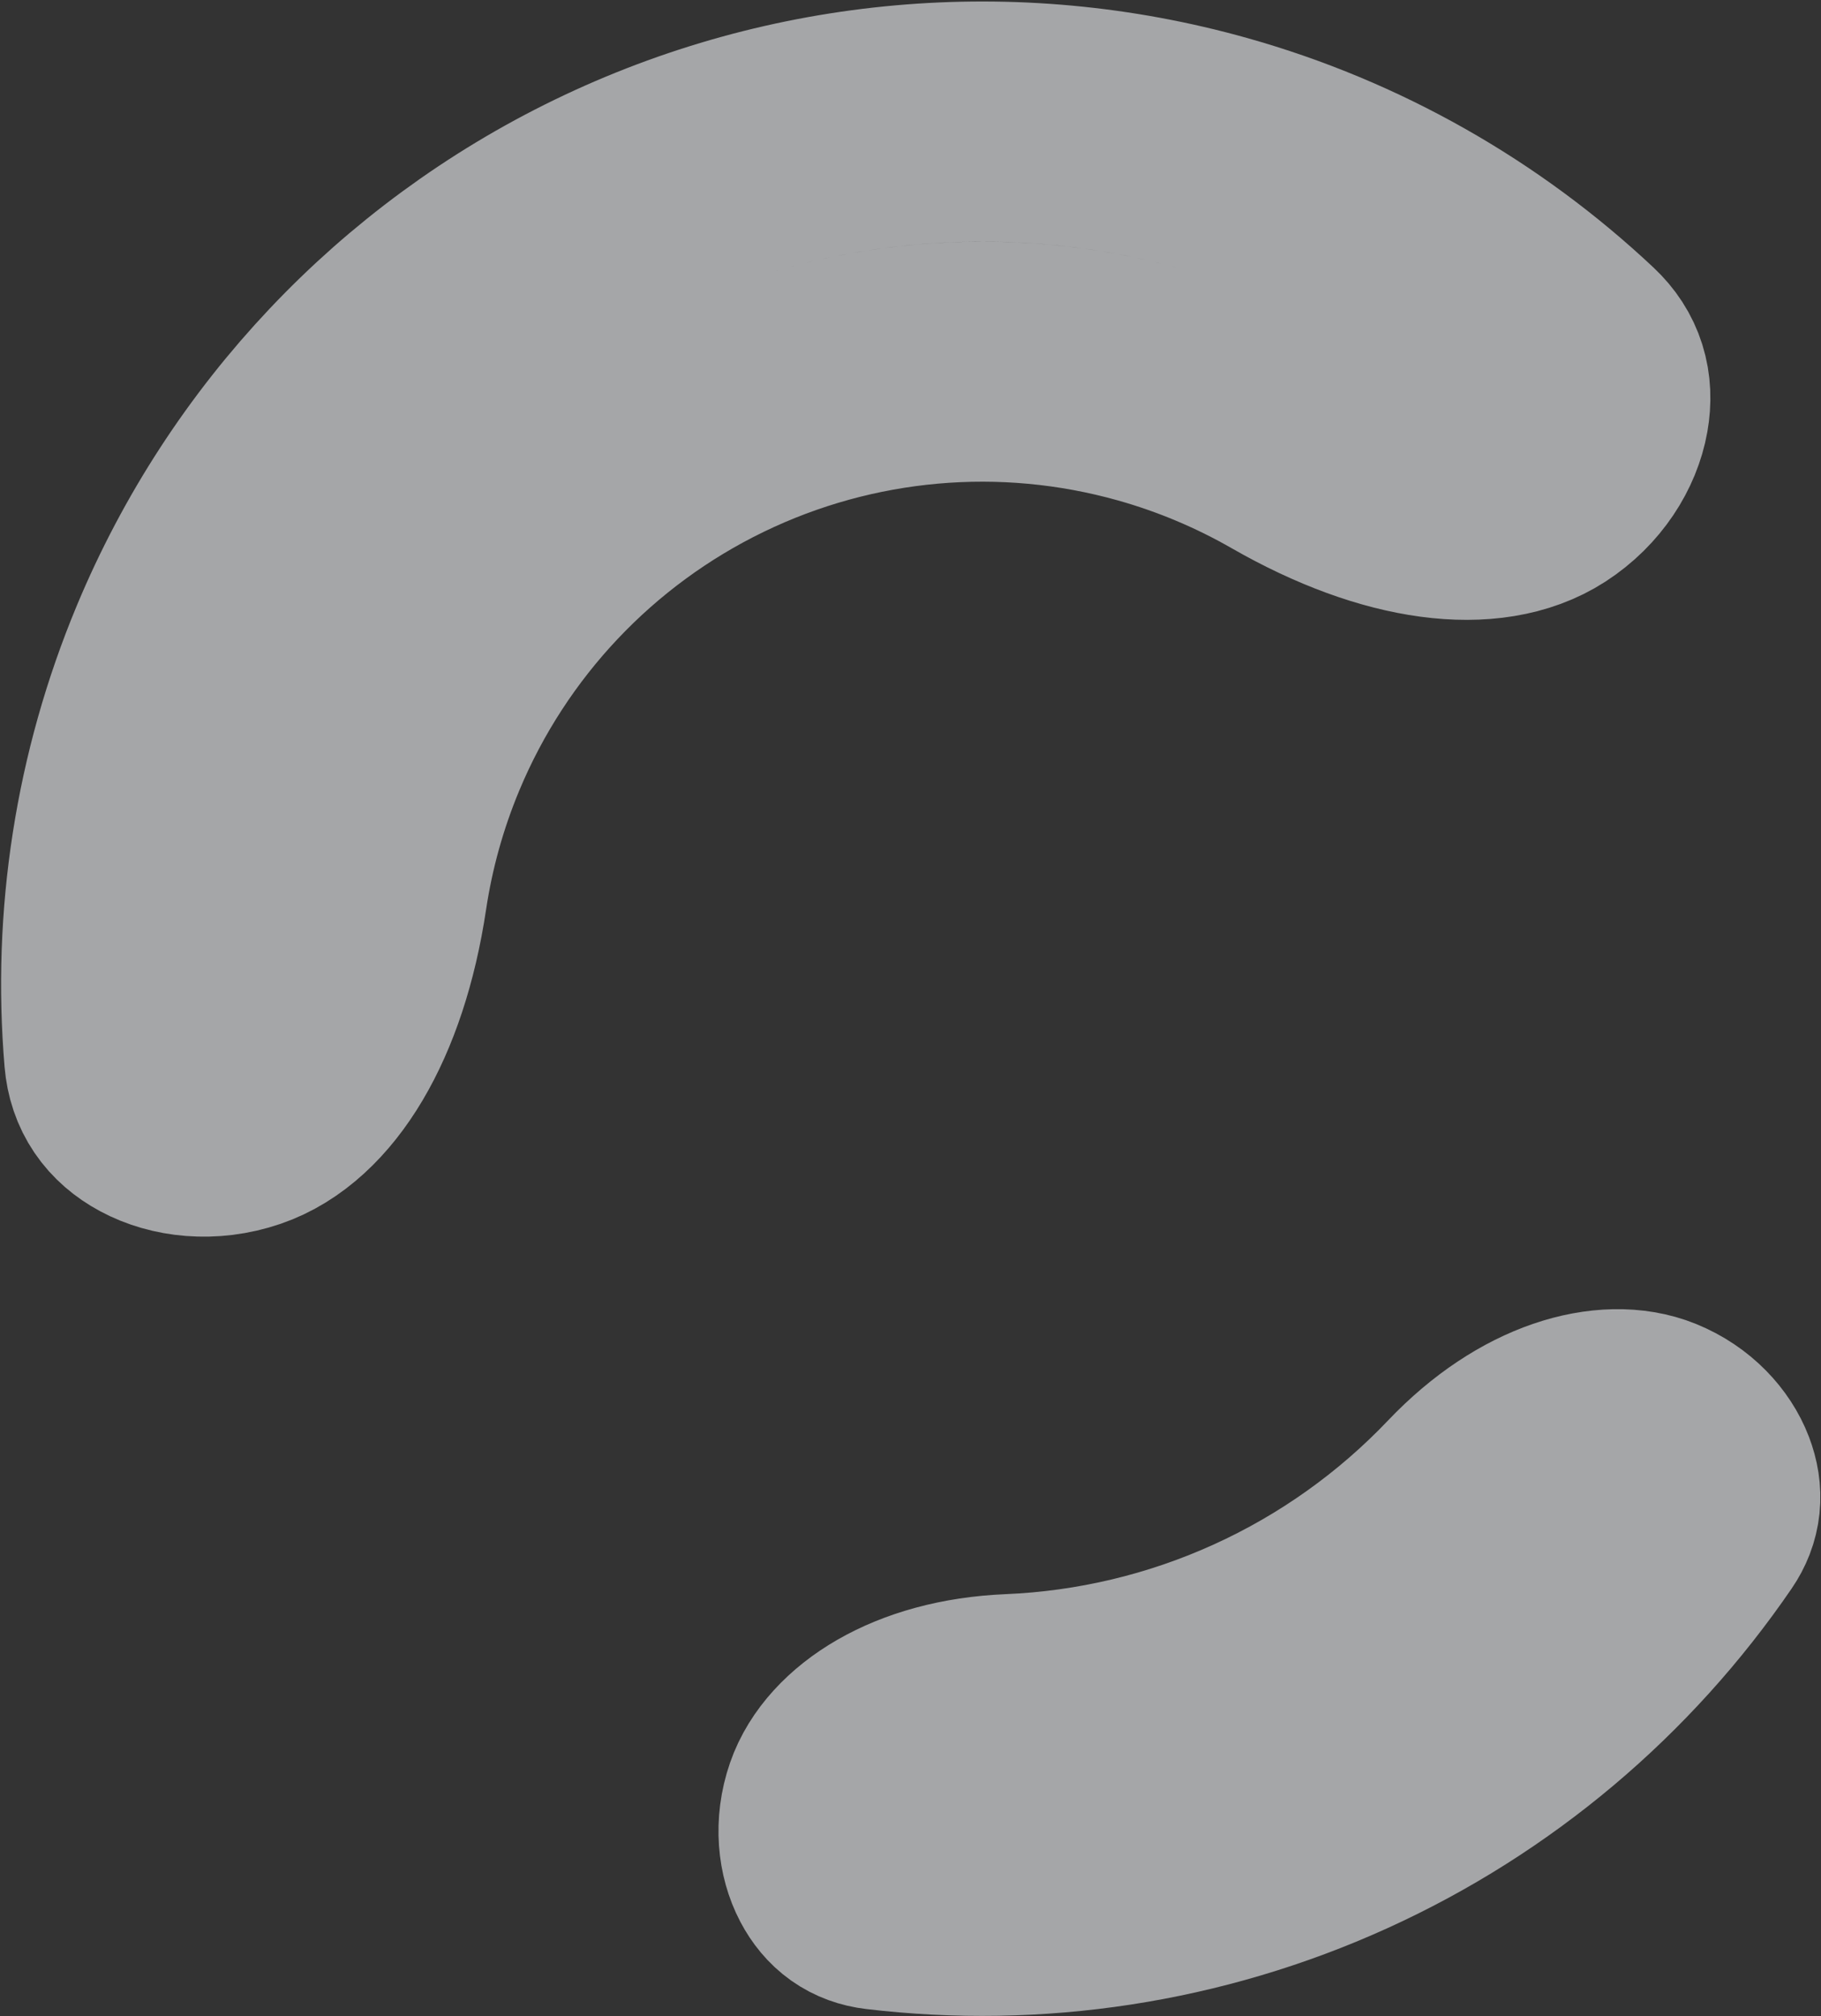 <svg width="1029" height="1139" viewBox="0 0 1029 1139" fill="none" xmlns="http://www.w3.org/2000/svg">
<rect x="0" y="0" width="1029" height="1139" fill="#333333" stroke="none"/>
<path opacity="0.6" d="M686.492 86.793C762.362 108.117 831.333 147.393 887.972 200.618C897.037 209.136 900.206 219.623 897.999 232.154C895.585 245.862 886.39 261.277 870.309 271.66C841.409 290.321 789.765 285.317 729.659 250.841C704.756 236.557 678.018 225.279 649.975 217.397C567.382 194.183 479.161 202.026 401.95 239.442C324.741 276.857 263.892 341.249 230.849 420.458C219.63 447.353 211.878 475.331 207.616 503.733C197.319 572.367 169.161 616.092 136.589 627.216C118.496 633.396 100.771 631.046 88.596 624.468C77.48 618.463 71.217 609.5 70.165 597.047C63.619 519.523 75.655 440.962 106.041 368.121C151.841 258.33 236.16 169.132 343.079 117.319C449.996 65.508 572.14 54.653 686.492 86.793ZM755.909 1027.56C674.374 1064.58 584.884 1078.07 497.29 1067.59C488.799 1066.58 482.665 1062.27 478.383 1054.14C473.628 1045.12 471.848 1031.8 476.613 1018.02C484.799 994.343 517.94 970.577 571.136 968.342C620.007 966.289 668.481 954.904 713.834 934.314C759.187 913.725 799.674 884.724 833.408 849.282C870.194 810.635 909.863 801.409 932.93 810.8C946.365 816.27 955.181 826.352 958.827 835.883C962.113 844.473 961.32 851.994 956.443 859.124C906.573 932.029 837.446 990.544 755.909 1027.56Z" stroke="#F2F4F7" stroke-width="135.633"/>
</svg>
